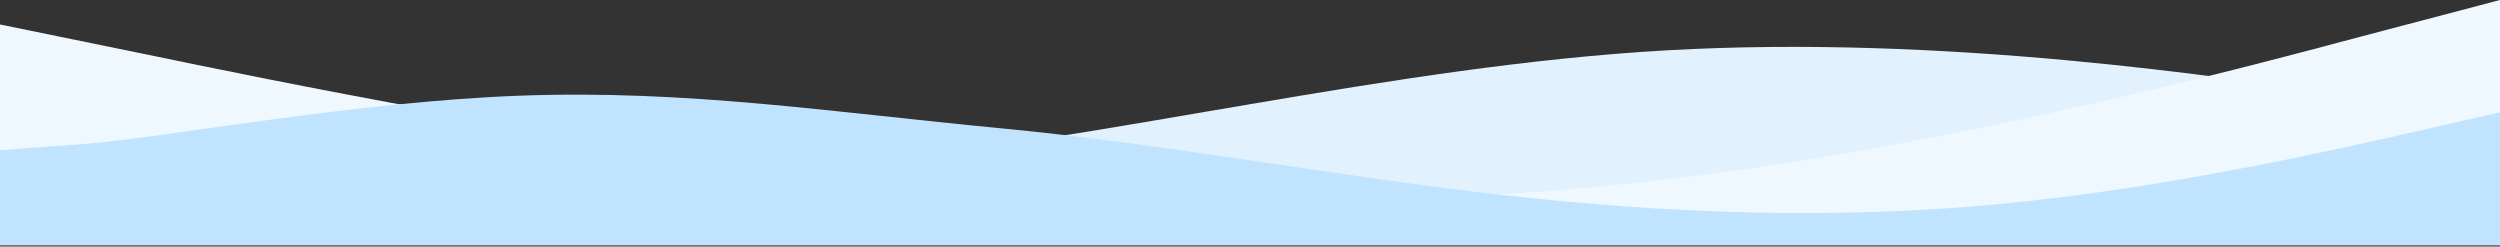 <?xml version="1.0" encoding="UTF-8"?> <svg xmlns="http://www.w3.org/2000/svg" width="1440" height="142" viewBox="0 0 1440 142" fill="none"><rect x="0" y="0" width="1440" height="142" fill="#333333" stroke="none"/> <path fill-rule="evenodd" clip-rule="evenodd" d="M1440 68.347L1359.6 56.238C1280.4 44.129 1119.6 19.911 960 28.993C800.4 38.074 639.6 80.456 480 95.592C237 86.51 169.5 50.648 80.4 68.347L0 86.51V141H80.4C159.6 141 320.4 141 480 141C639.6 141 800.4 141 960 141C1119.6 141 1280.4 141 1359.6 141H1440V68.347Z" fill="#E1F2FE"></path> <path fill-rule="evenodd" clip-rule="evenodd" d="M1440 0L1359.6 21.15C1280.4 42.3 1119.6 84.6 960 103.4C800.4 122.2 639.6 117.5 480 98.7C320.4 79.9 159.6 47 80.4 30.55L-5.72205e-05 14.1V141H80.4C159.6 141 320.4 141 480 141C639.6 141 800.4 141 960 141C1119.6 141 1280.4 141 1359.6 141H1440V0Z" fill="#EFF8FF"></path> <path fill-rule="evenodd" clip-rule="evenodd" d="M1440 64.71L1392 75.623C1344 86.536 1248 108.363 1152 117.499C1056 126.636 960 123.083 864 112.169C768 101.256 672 82.983 576 73.846C480 64.71 395.5 51.554 299.5 55.107C203.5 58.66 96 79.176 48 82.983L0 86.536V141.356H48C96 141.356 192 141.356 288 141.356C384 141.356 480 141.356 576 141.356C672 141.356 768 141.356 864 141.356C960 141.356 1056 141.356 1152 141.356C1248 141.356 1344 141.356 1392 141.356H1440V64.71Z" fill="#C0E4FF"></path> </svg> 